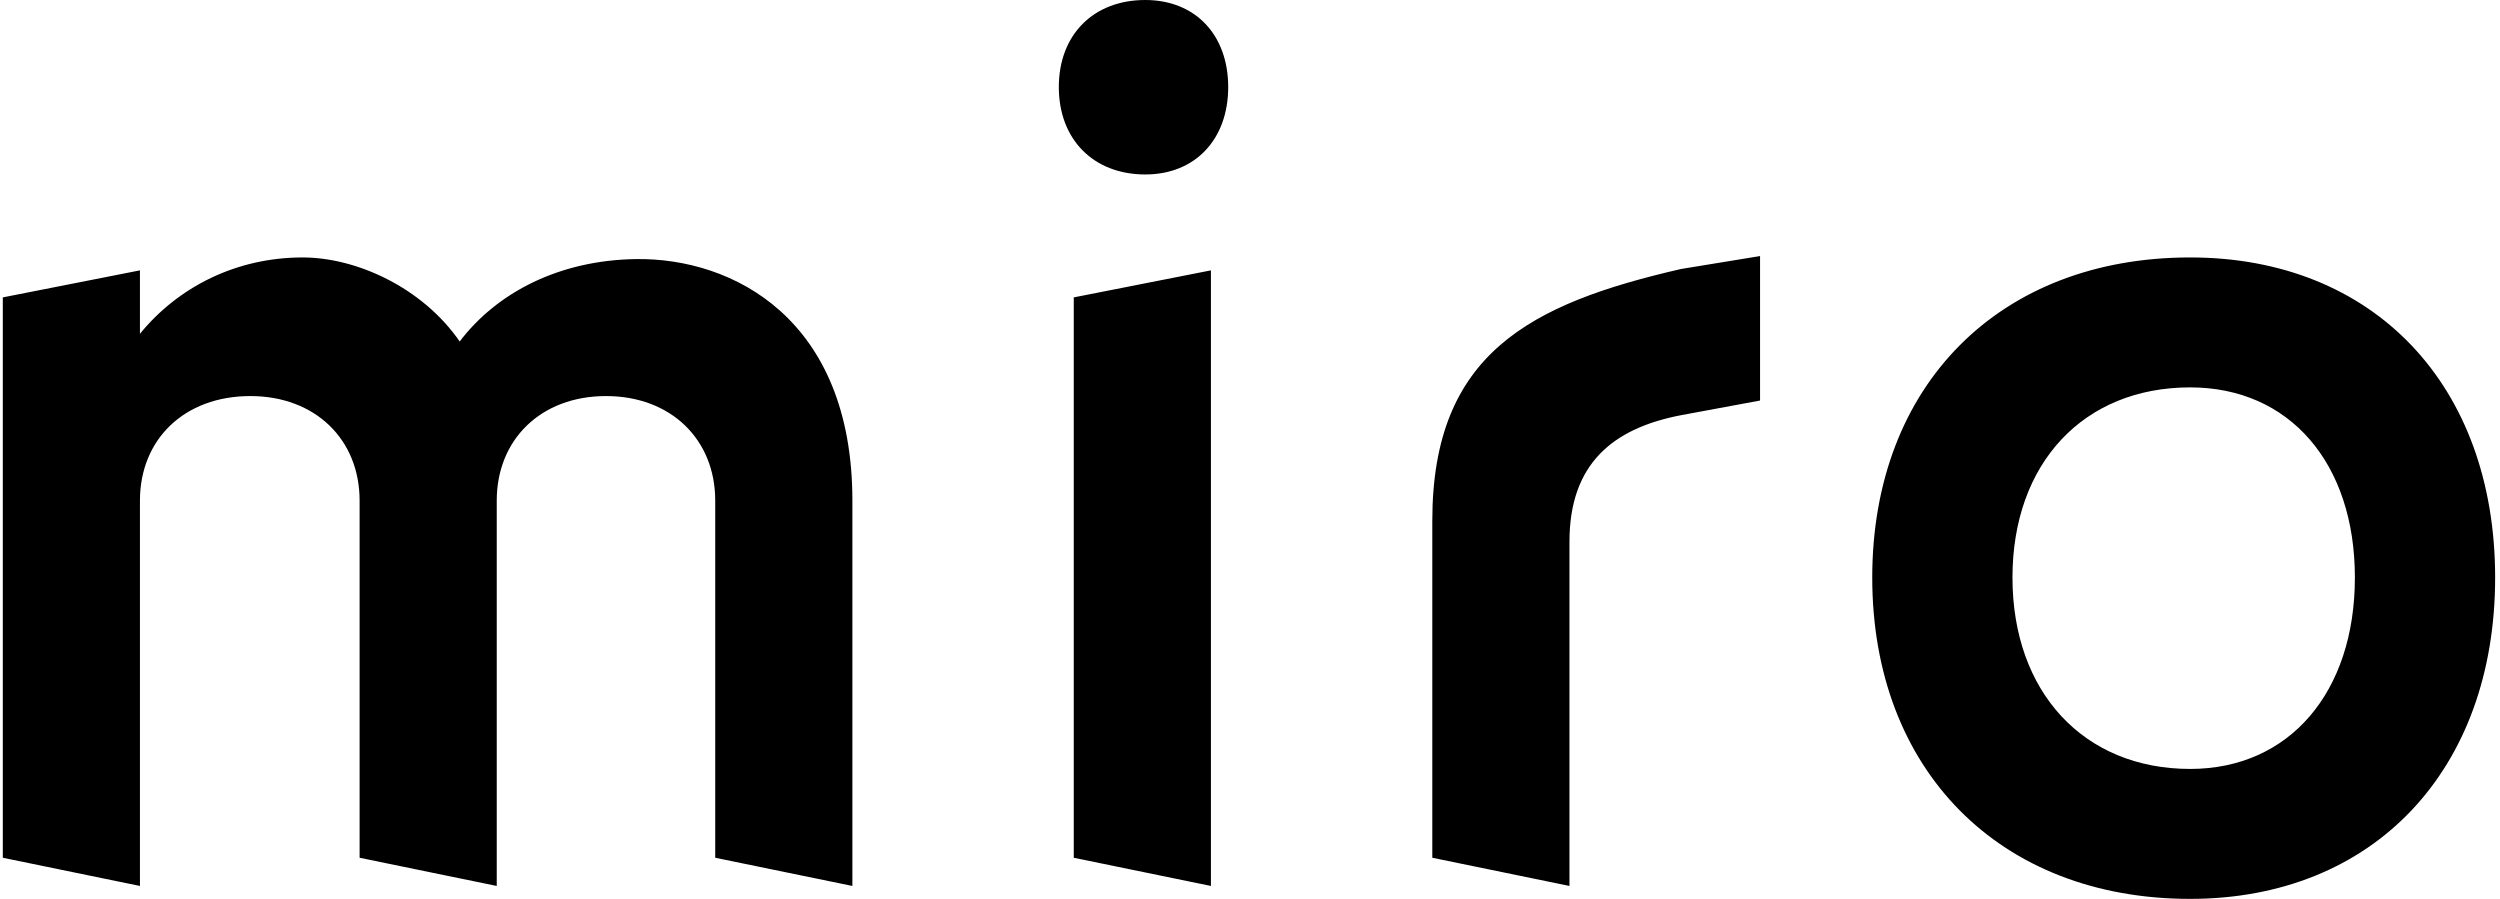 <svg xmlns="http://www.w3.org/2000/svg" viewBox="0 0 89 32" fill="currentColor"><path fill-rule="evenodd" clip-rule="evenodd" d="M77.969 9.165C84.5 9.165 88.827 13.707 88.827 20.561C88.827 27.416 84.5 32 77.969 32C71.187 32 66.652 27.416 66.652 20.561C66.652 13.707 71.187 9.165 77.969 9.165ZM43.109 9.625V31.54L38.226 30.536V10.587L43.109 9.625ZM62.658 9.116V14.259L59.845 14.781C57.427 15.245 55.873 16.502 55.873 19.285V31.54L50.99 30.536V18.538C50.99 12.584 54.477 10.812 59.845 9.576L62.658 9.116ZM10.774 9.165C12.69 9.165 15.04 10.237 16.365 12.157C17.694 10.408 19.917 9.261 22.645 9.223C26.079 9.177 30.345 11.34 30.345 17.822V31.54L25.462 30.536V17.822C25.462 15.648 23.89 14.1 21.573 14.1C19.256 14.1 17.684 15.648 17.684 17.822V31.54L12.802 30.536V17.822C12.802 15.648 11.229 14.1 8.913 14.1C6.554 14.1 4.982 15.648 4.982 17.822V31.54L0.1 30.536V10.587L4.982 9.625V11.883C6.347 10.211 8.416 9.165 10.774 9.165ZM77.969 13.791C74.182 13.791 71.644 16.482 71.644 20.561C71.644 24.641 74.182 27.374 77.969 27.374C81.504 27.374 83.834 24.641 83.834 20.561C83.834 16.482 81.504 13.791 77.969 13.791ZM40.771 0C42.548 0 43.724 1.235 43.724 3.1C43.724 4.964 42.548 6.211 40.771 6.211C38.927 6.211 37.694 4.964 37.694 3.1C37.694 1.235 38.927 0 40.771 0Z" fill="currentColor"/></svg>